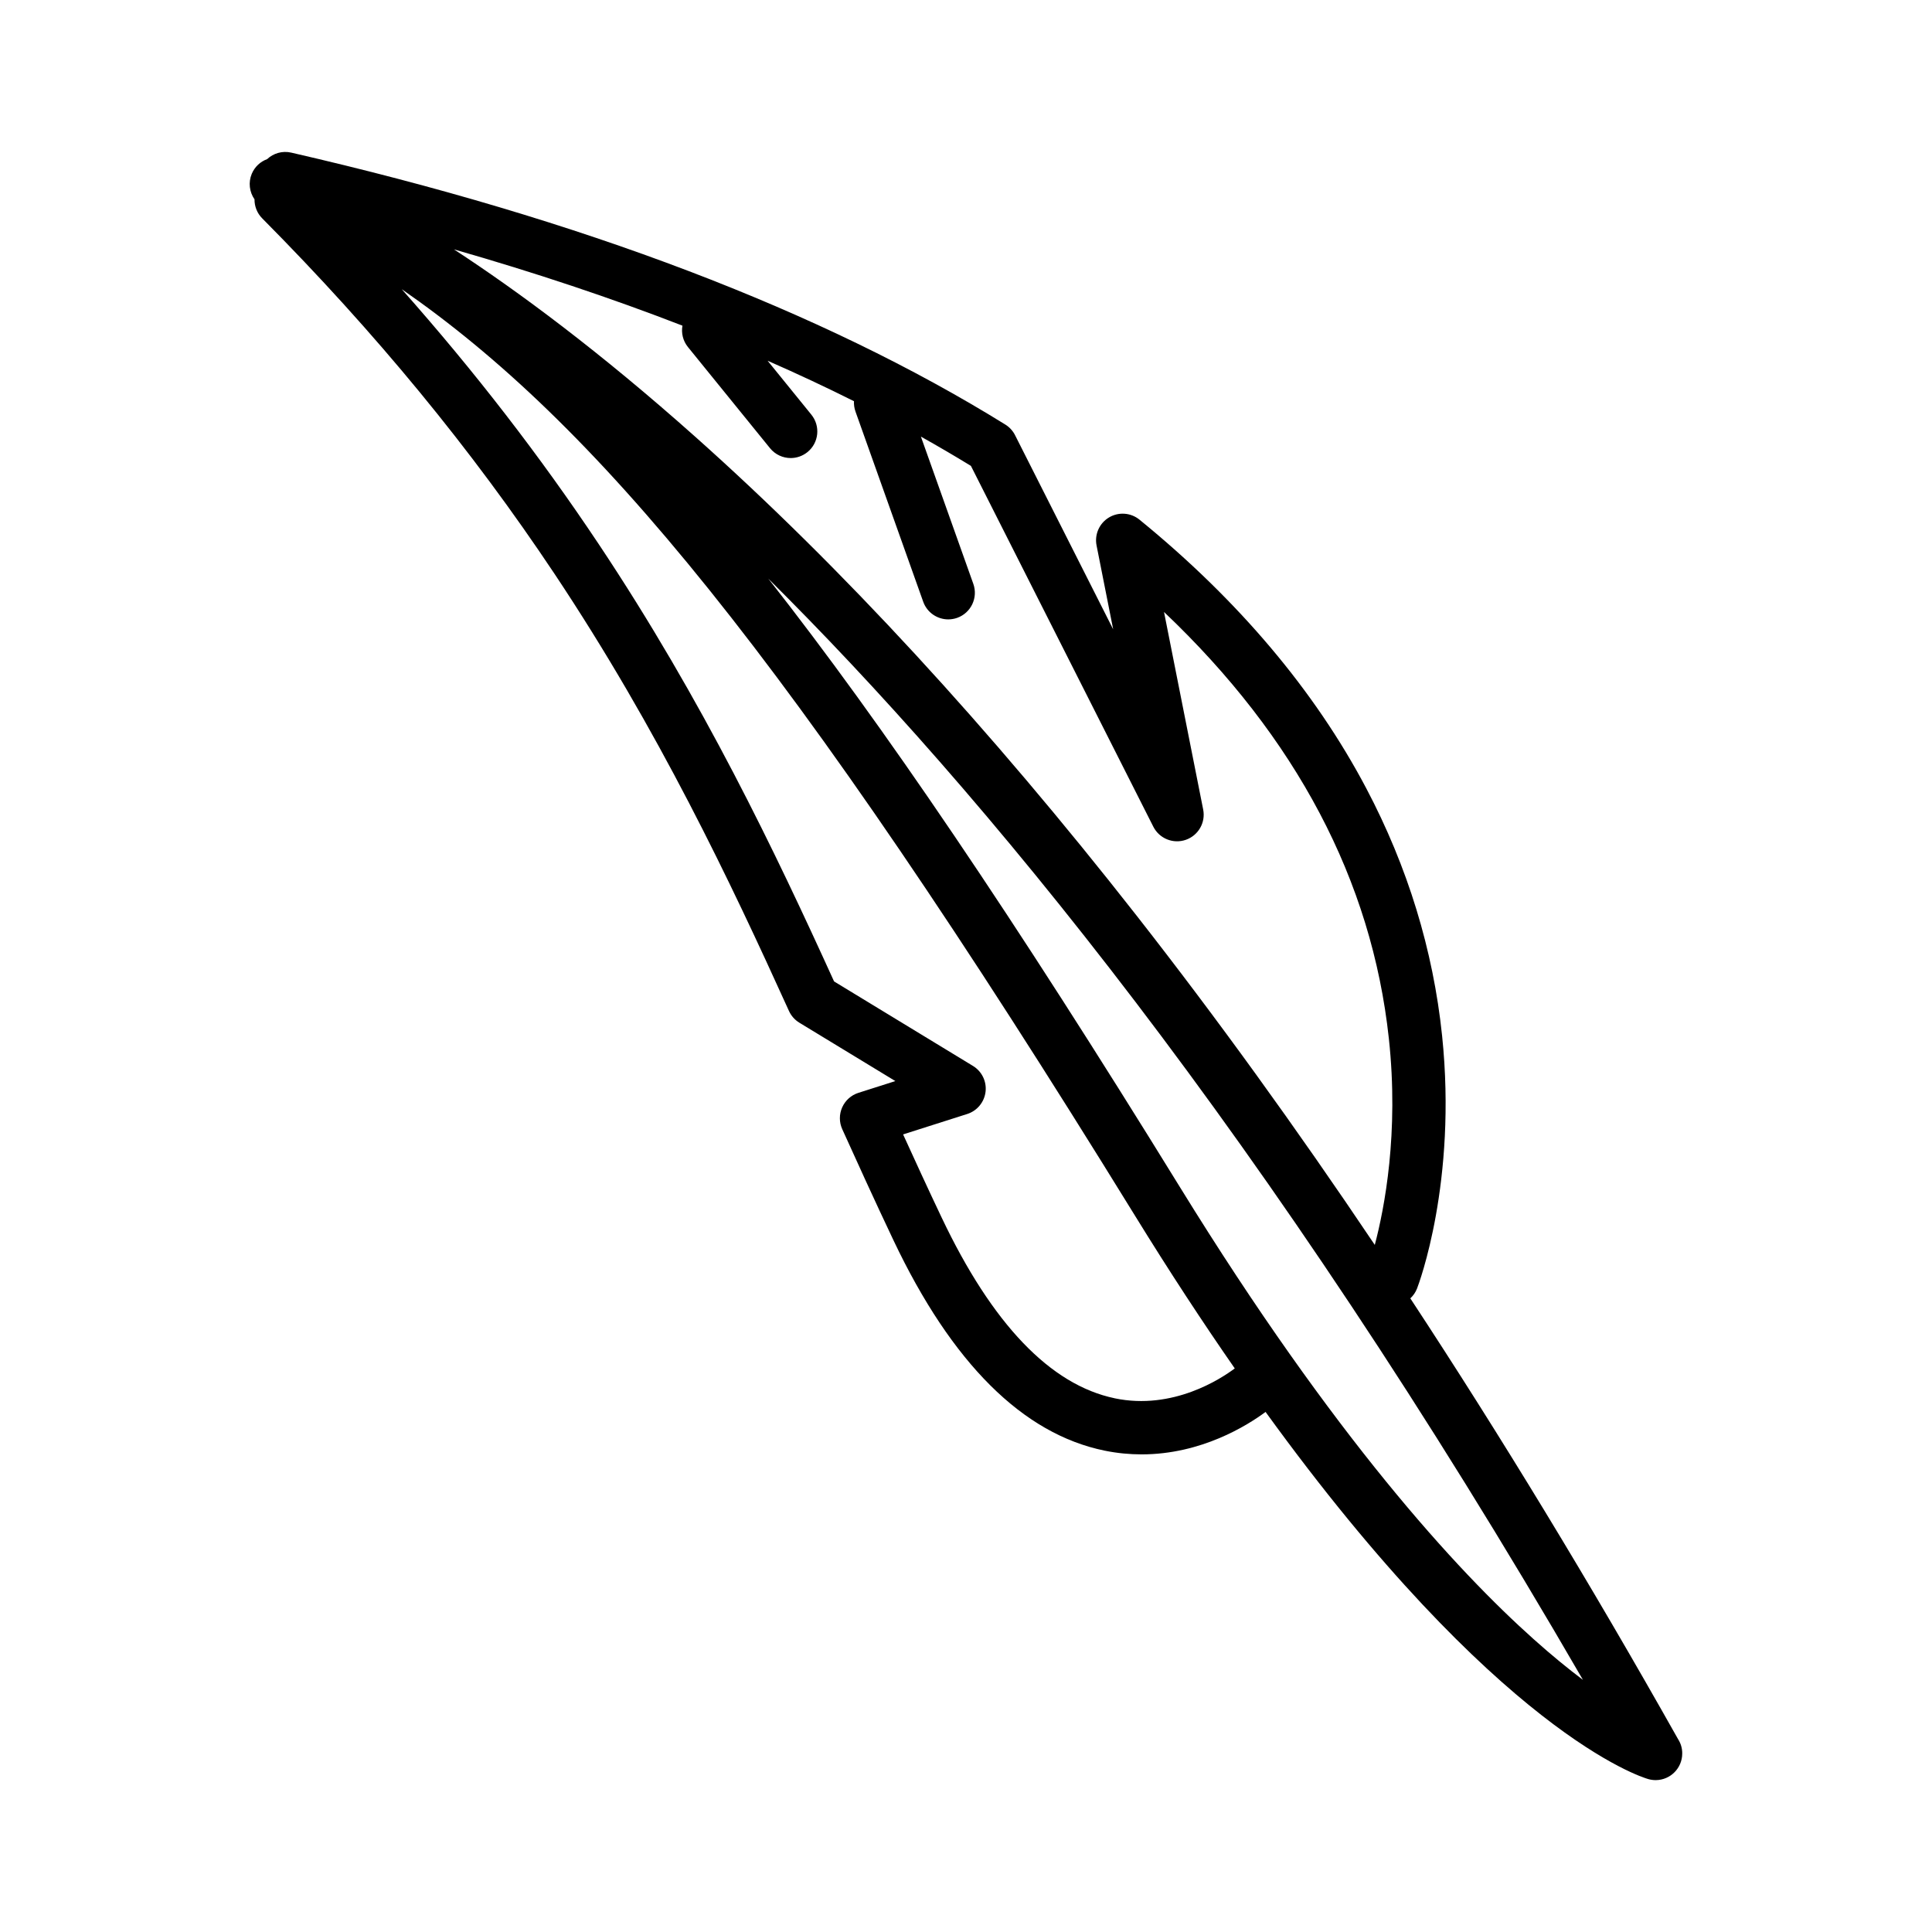 <?xml version="1.0" encoding="UTF-8"?>
<!-- The Best Svg Icon site in the world: iconSvg.co, Visit us! https://iconsvg.co -->
<svg fill="#000000" width="800px" height="800px" version="1.1" viewBox="144 144 512 512" xmlns="http://www.w3.org/2000/svg">
 <path d="m588.66 604.81c-23.27-41.316-46.965-80.309-70.91-116.73 0.77-0.711 1.395-1.598 1.793-2.644 0.438-1.133 10.645-28.18 6.629-66.957-2.359-22.695-9.117-44.758-20.102-65.574-13.645-25.855-33.867-49.812-60.098-71.191-2.309-1.879-5.547-2.106-8.09-0.574s-3.863 4.504-3.281 7.418l4.402 22.219-26-51.445c-0.586-1.16-1.477-2.133-2.578-2.816-48.609-30.141-112.28-54.391-189.23-72.066-2.379-0.551-4.746 0.172-6.402 1.723-1.785 0.656-3.285 2.016-4.074 3.891-0.961 2.301-0.609 4.836 0.73 6.762-0.02 1.82 0.66 3.648 2.039 5.039 30.102 30.34 55.43 61.148 77.434 94.16 0 0.004 0 0.004 0.004 0.004 27.66 41.504 46.586 81.578 62.16 115.89 0.586 1.289 1.547 2.371 2.754 3.109l25.438 15.469-9.789 3.117c-1.918 0.609-3.481 2.012-4.301 3.856-0.82 1.832-0.816 3.941 0.016 5.773 3.672 8.125 8.535 18.828 13.594 29.484 15.445 32.547 34.277 51.289 55.949 55.711 3.387 0.691 6.656 0.988 9.789 0.988 15.863 0 28.066-7.699 32.852-11.25 61.574 85.031 99.566 96.777 101.42 97.301 0.641 0.18 1.289 0.273 1.934 0.273h0.125c3.844-0.059 6.941-3.195 6.941-7.047 0.016-1.441-0.414-2.769-1.145-3.883zm-139.02-241.73c1.594 3.148 5.262 4.637 8.594 3.488 3.332-1.148 5.309-4.578 4.621-8.039l-10.379-52.352c35.047 33.266 55.07 71.207 59.586 113.04 2.707 25.051-1.16 44.984-3.727 54.695-20.887-31.105-41.961-60.234-63.094-87.23-39.023-49.832-78.379-92.535-116.96-126.91-25.281-22.531-46.859-38.508-63.984-49.688 21.492 6.16 41.691 12.906 60.559 20.219-0.344 1.945 0.121 4.019 1.461 5.672l21.746 26.801c1.395 1.719 3.438 2.613 5.488 2.613 1.562 0 3.129-0.52 4.438-1.578 3.027-2.449 3.488-6.891 1.031-9.922l-11.594-14.289c7.906 3.465 15.527 7.039 22.887 10.723-0.047 0.906 0.082 1.832 0.402 2.746l17.941 50.383c1.023 2.887 3.742 4.691 6.641 4.691 0.781 0 1.582-0.133 2.367-0.406 3.672-1.309 5.582-5.344 4.277-9.012l-13.891-39.02c4.535 2.543 8.957 5.129 13.254 7.758zm-10.227 151.48c-17.039-3.551-32.469-19.668-45.871-47.906-3.629-7.633-7.152-15.305-10.211-22.023l16.988-5.41c2.629-0.836 4.527-3.133 4.863-5.879 0.332-2.746-0.977-5.426-3.34-6.863l-36.805-22.391c-15.633-34.363-34.656-74.312-62.367-115.89l-0.004-0.004c-15.617-23.422-32.859-45.742-52.203-67.559 50.734 35.172 101.88 95.516 194.27 245.45 9.215 14.957 18.051 28.418 26.492 40.559-3.598 2.703-16.371 11.145-31.816 7.922zm110.98 63.801c-20.219-18.07-52.863-53.504-93.648-119.68-44.102-71.57-79.039-123.08-109.14-161.34 55.883 55.414 131.77 146.61 215.89 291.84-3.883-2.918-8.266-6.488-13.102-10.82z"/>
</svg>